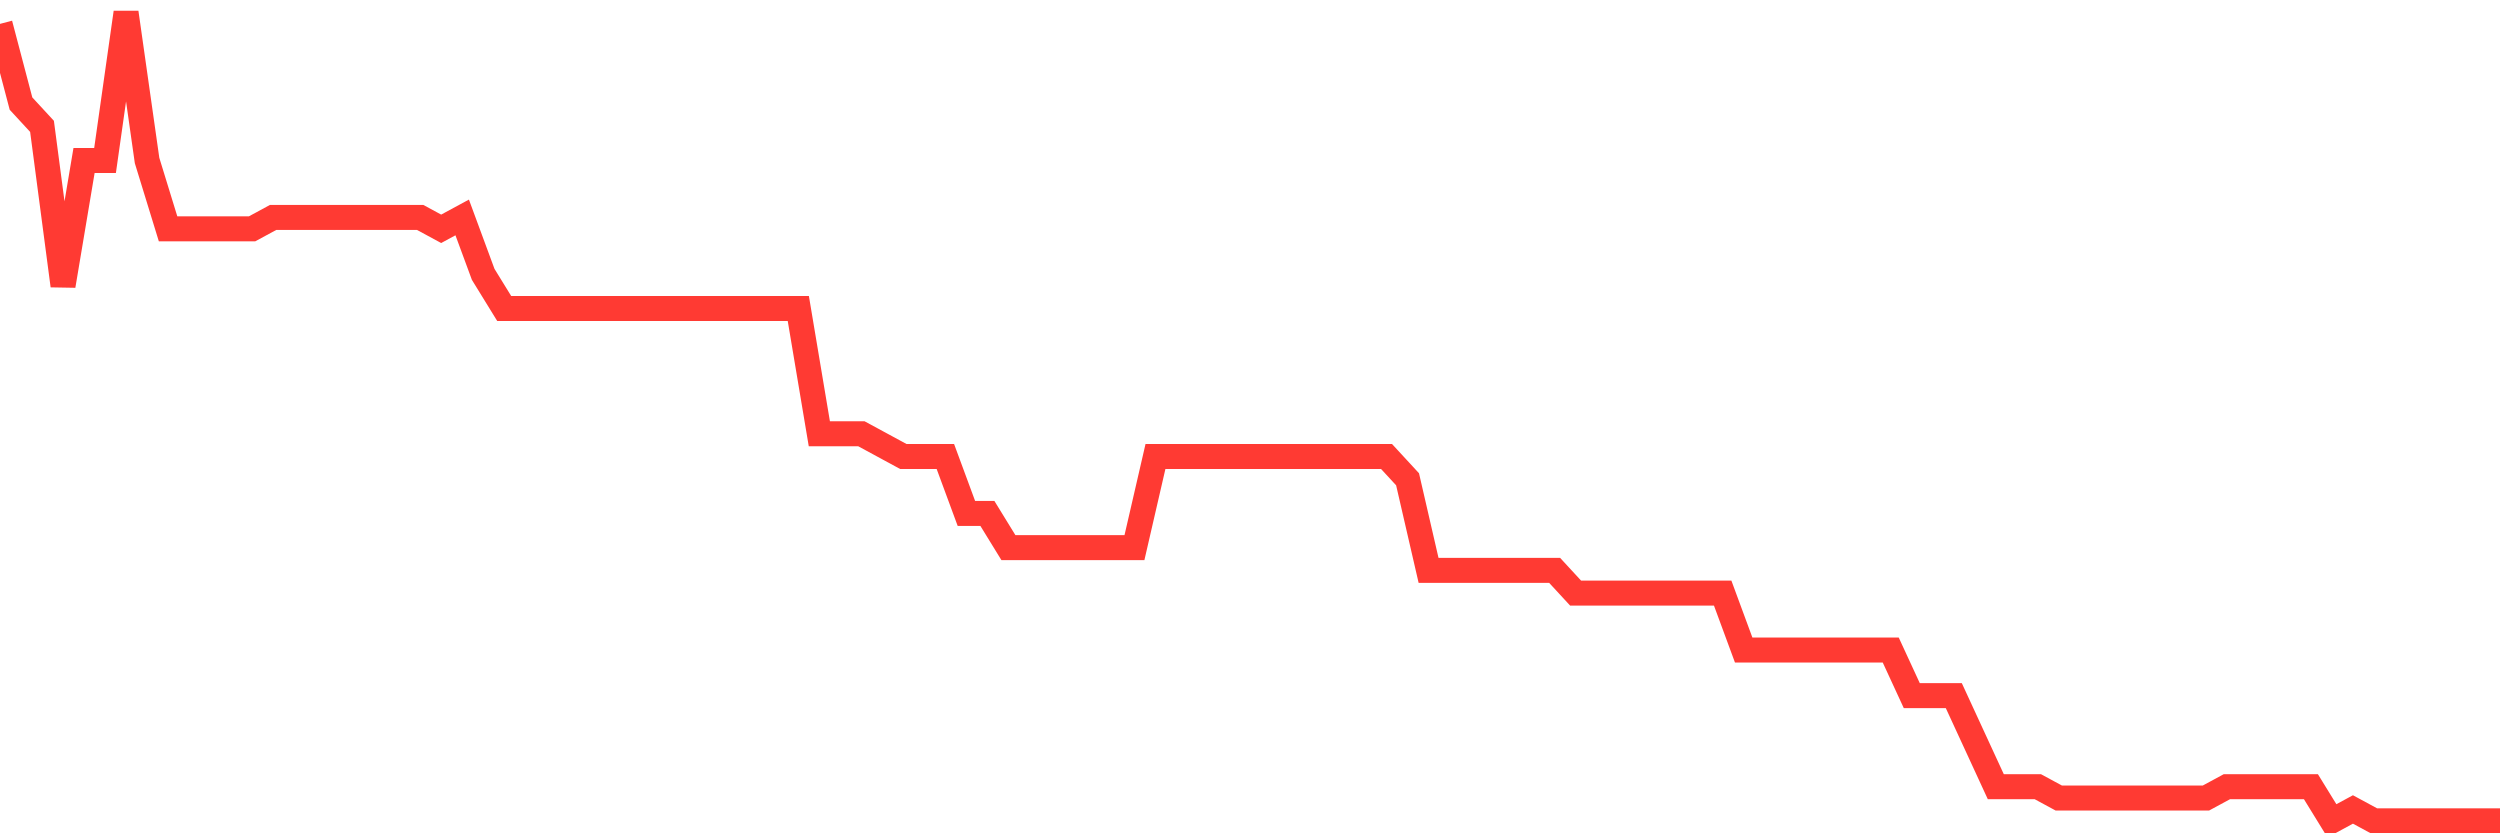 <svg
  xmlns="http://www.w3.org/2000/svg"
  xmlns:xlink="http://www.w3.org/1999/xlink"
  width="120"
  height="40"
  viewBox="0 0 120 40"
  preserveAspectRatio="none"
>
  <polyline
    points="0,1.146 1.008,4.972 2.017,6.065 3.025,13.715 4.034,7.704 5.042,7.704 6.05,0.6 7.059,7.704 8.067,10.983 9.076,10.983 10.084,10.983 11.092,10.983 12.101,10.983 13.109,10.437 14.118,10.437 15.126,10.437 16.134,10.437 17.143,10.437 18.151,10.437 19.16,10.437 20.168,10.437 21.176,10.983 22.185,10.437 23.193,13.169 24.202,14.808 25.21,14.808 26.218,14.808 27.227,14.808 28.235,14.808 29.244,14.808 30.252,14.808 31.261,14.808 32.269,14.808 33.277,14.808 34.286,14.808 35.294,14.808 36.303,14.808 37.311,14.808 38.319,14.808 39.328,20.82 40.336,20.82 41.345,20.82 42.353,21.366 43.361,21.913 44.37,21.913 45.378,21.913 46.387,24.645 47.395,24.645 48.403,26.285 49.412,26.285 50.42,26.285 51.429,26.285 52.437,26.285 53.445,26.285 54.454,26.285 55.462,21.913 56.471,21.913 57.479,21.913 58.487,21.913 59.496,21.913 60.504,21.913 61.513,21.913 62.521,21.913 63.529,21.913 64.538,21.913 65.546,21.913 66.555,21.913 67.563,23.006 68.571,27.377 69.58,27.377 70.588,27.377 71.597,27.377 72.605,27.377 73.613,27.377 74.622,27.377 75.63,28.47 76.639,28.47 77.647,28.47 78.655,28.47 79.664,28.47 80.672,28.47 81.681,28.47 82.689,28.47 83.697,31.203 84.706,31.203 85.714,31.203 86.723,31.203 87.731,31.203 88.739,31.203 89.748,31.203 90.756,31.203 91.765,33.389 92.773,33.389 93.782,33.389 94.79,35.575 95.798,37.761 96.807,37.761 97.815,37.761 98.824,38.307 99.832,38.307 100.84,38.307 101.849,38.307 102.857,38.307 103.866,38.307 104.874,38.307 105.882,38.307 106.891,37.761 107.899,37.761 108.908,37.761 109.916,37.761 110.924,37.761 111.933,39.4 112.941,38.854 113.95,39.4 114.958,39.4 115.966,39.4 116.975,39.4 117.983,39.4 118.992,39.4 120,39.4"
    fill="none"
    stroke="#ff3a33"
    stroke-width="1.2"
  >
  </polyline>
</svg>